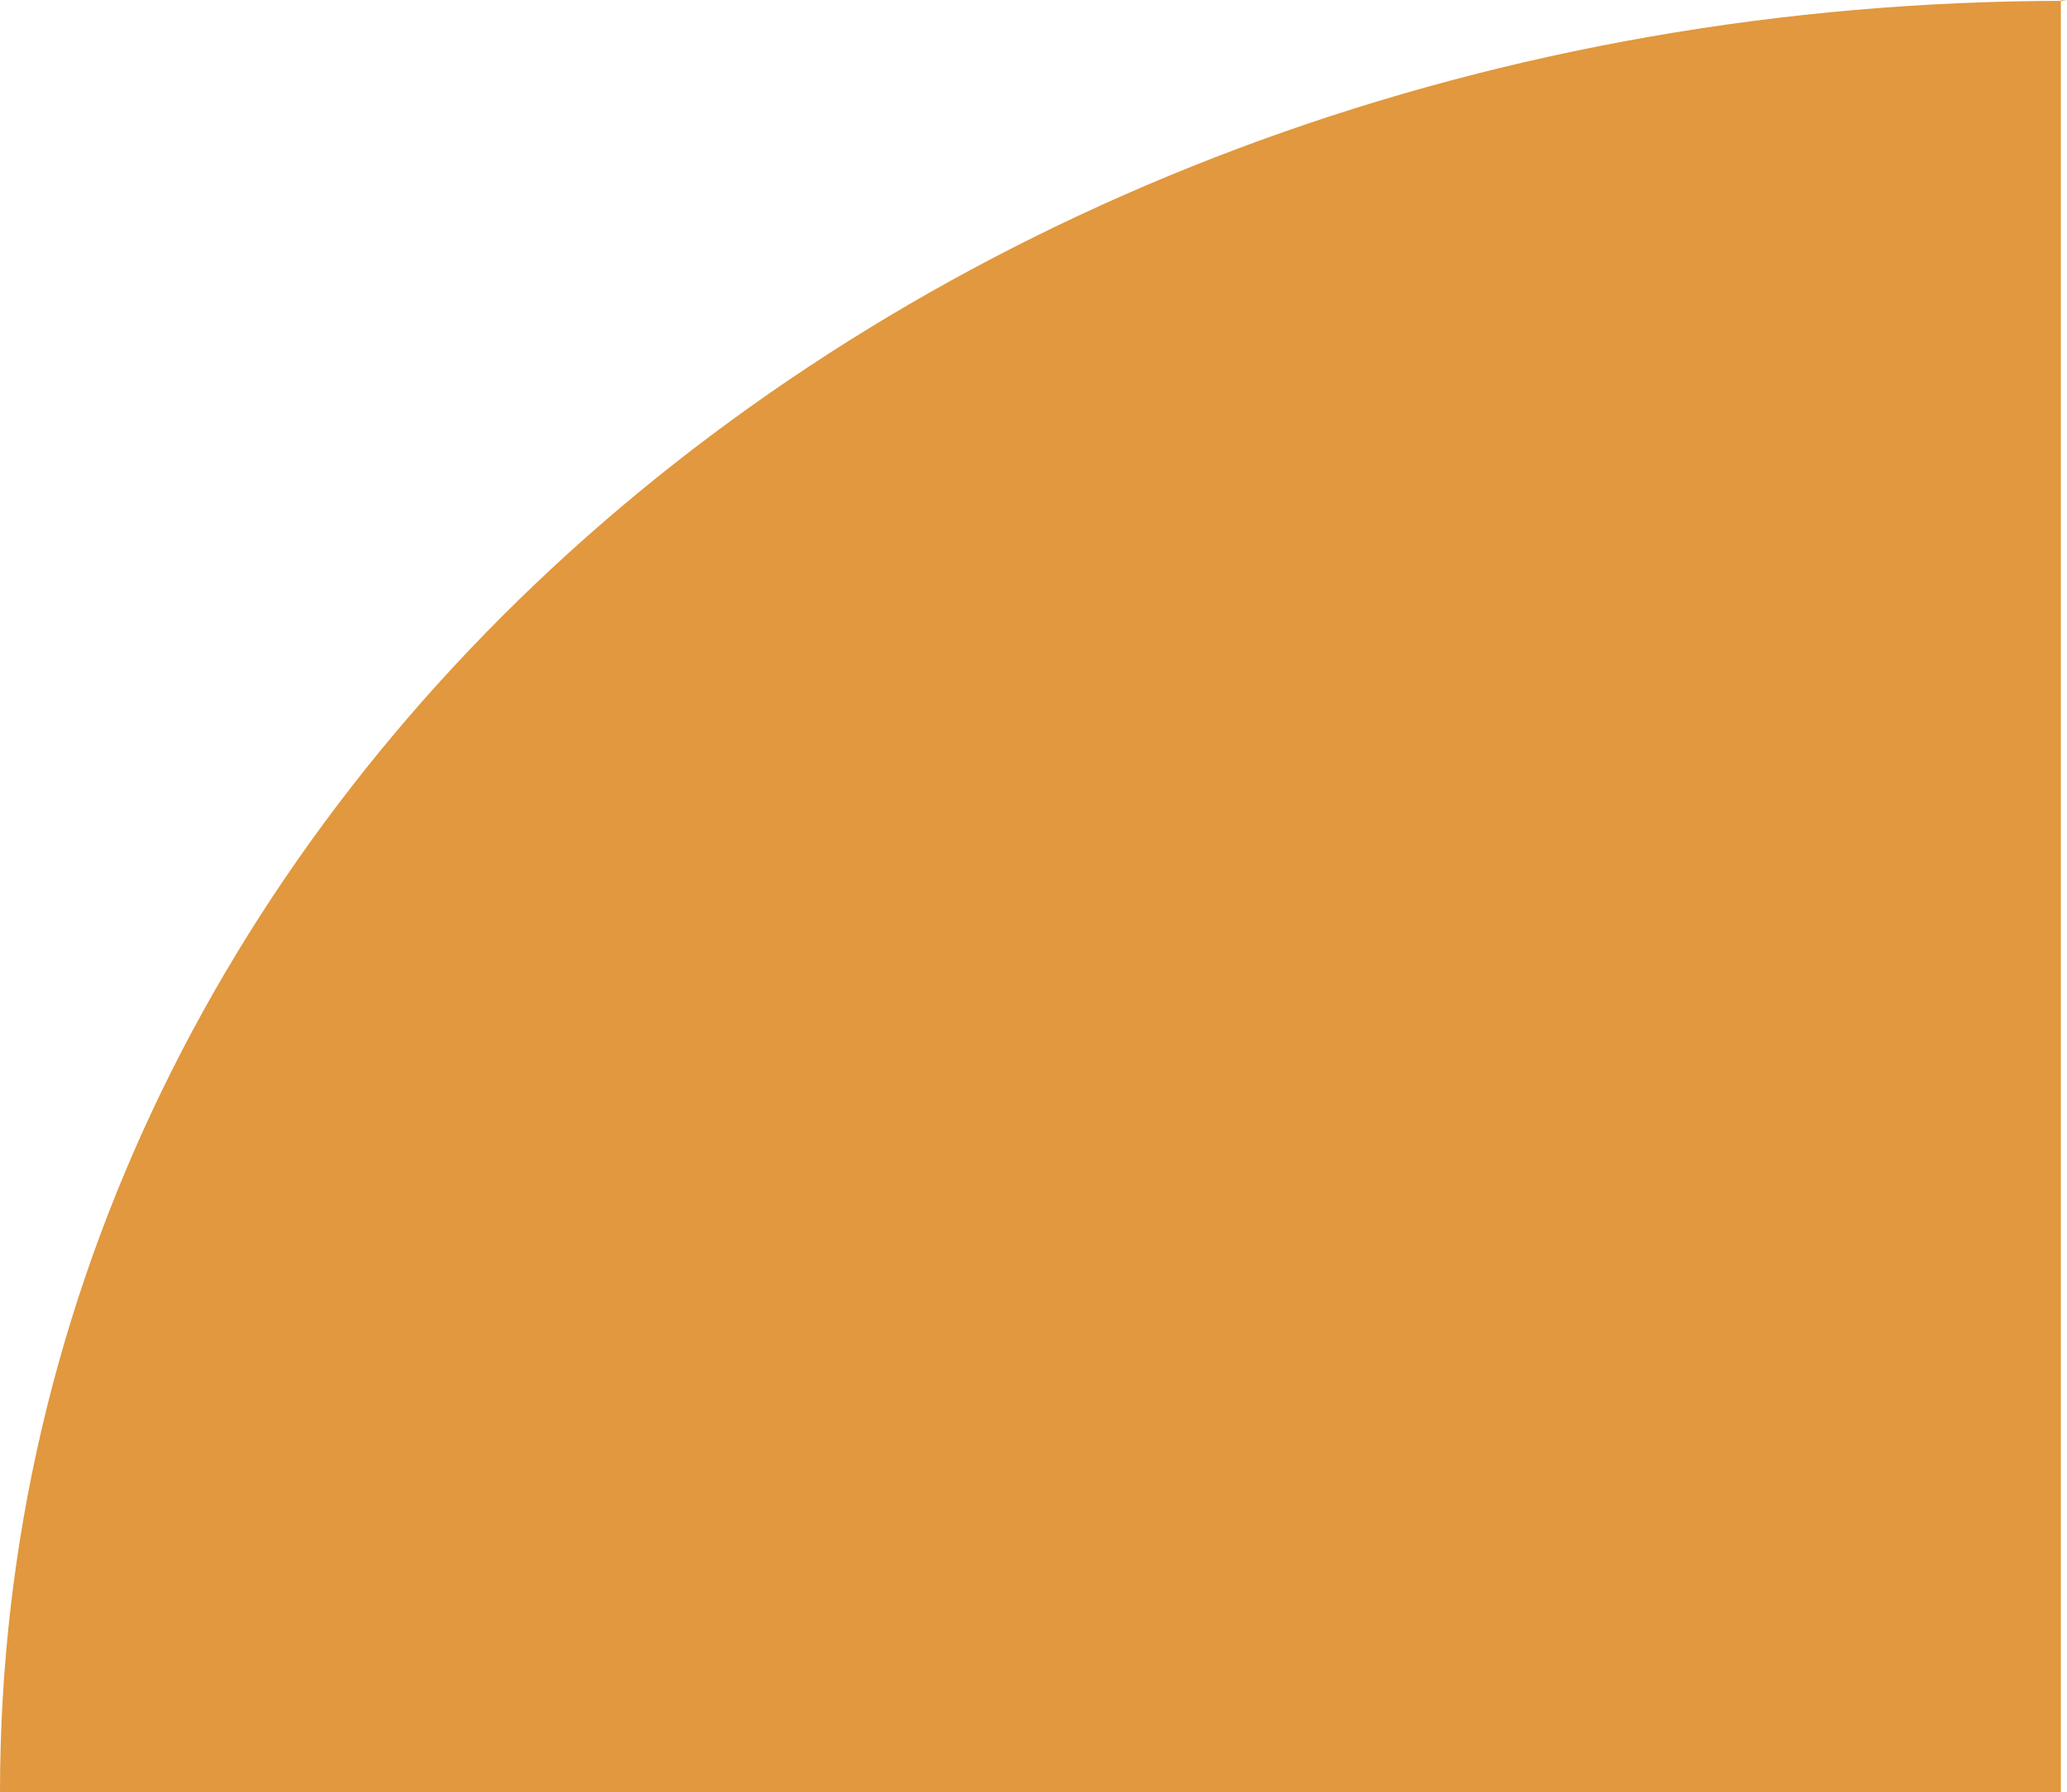 <?xml version="1.0" encoding="UTF-8"?> <svg xmlns="http://www.w3.org/2000/svg" id="Layer_2" data-name="Layer 2" viewBox="0 0 222.17 192.62"> <defs> <style> .cls-1 { fill: #e1983e; } </style> </defs> <g id="Objects"> <path class="cls-1" d="M0,192.62H221.51V0s.71,.09,.65,.09C99.01,.09,0,85.2,0,192.62Z"></path> </g> </svg> 